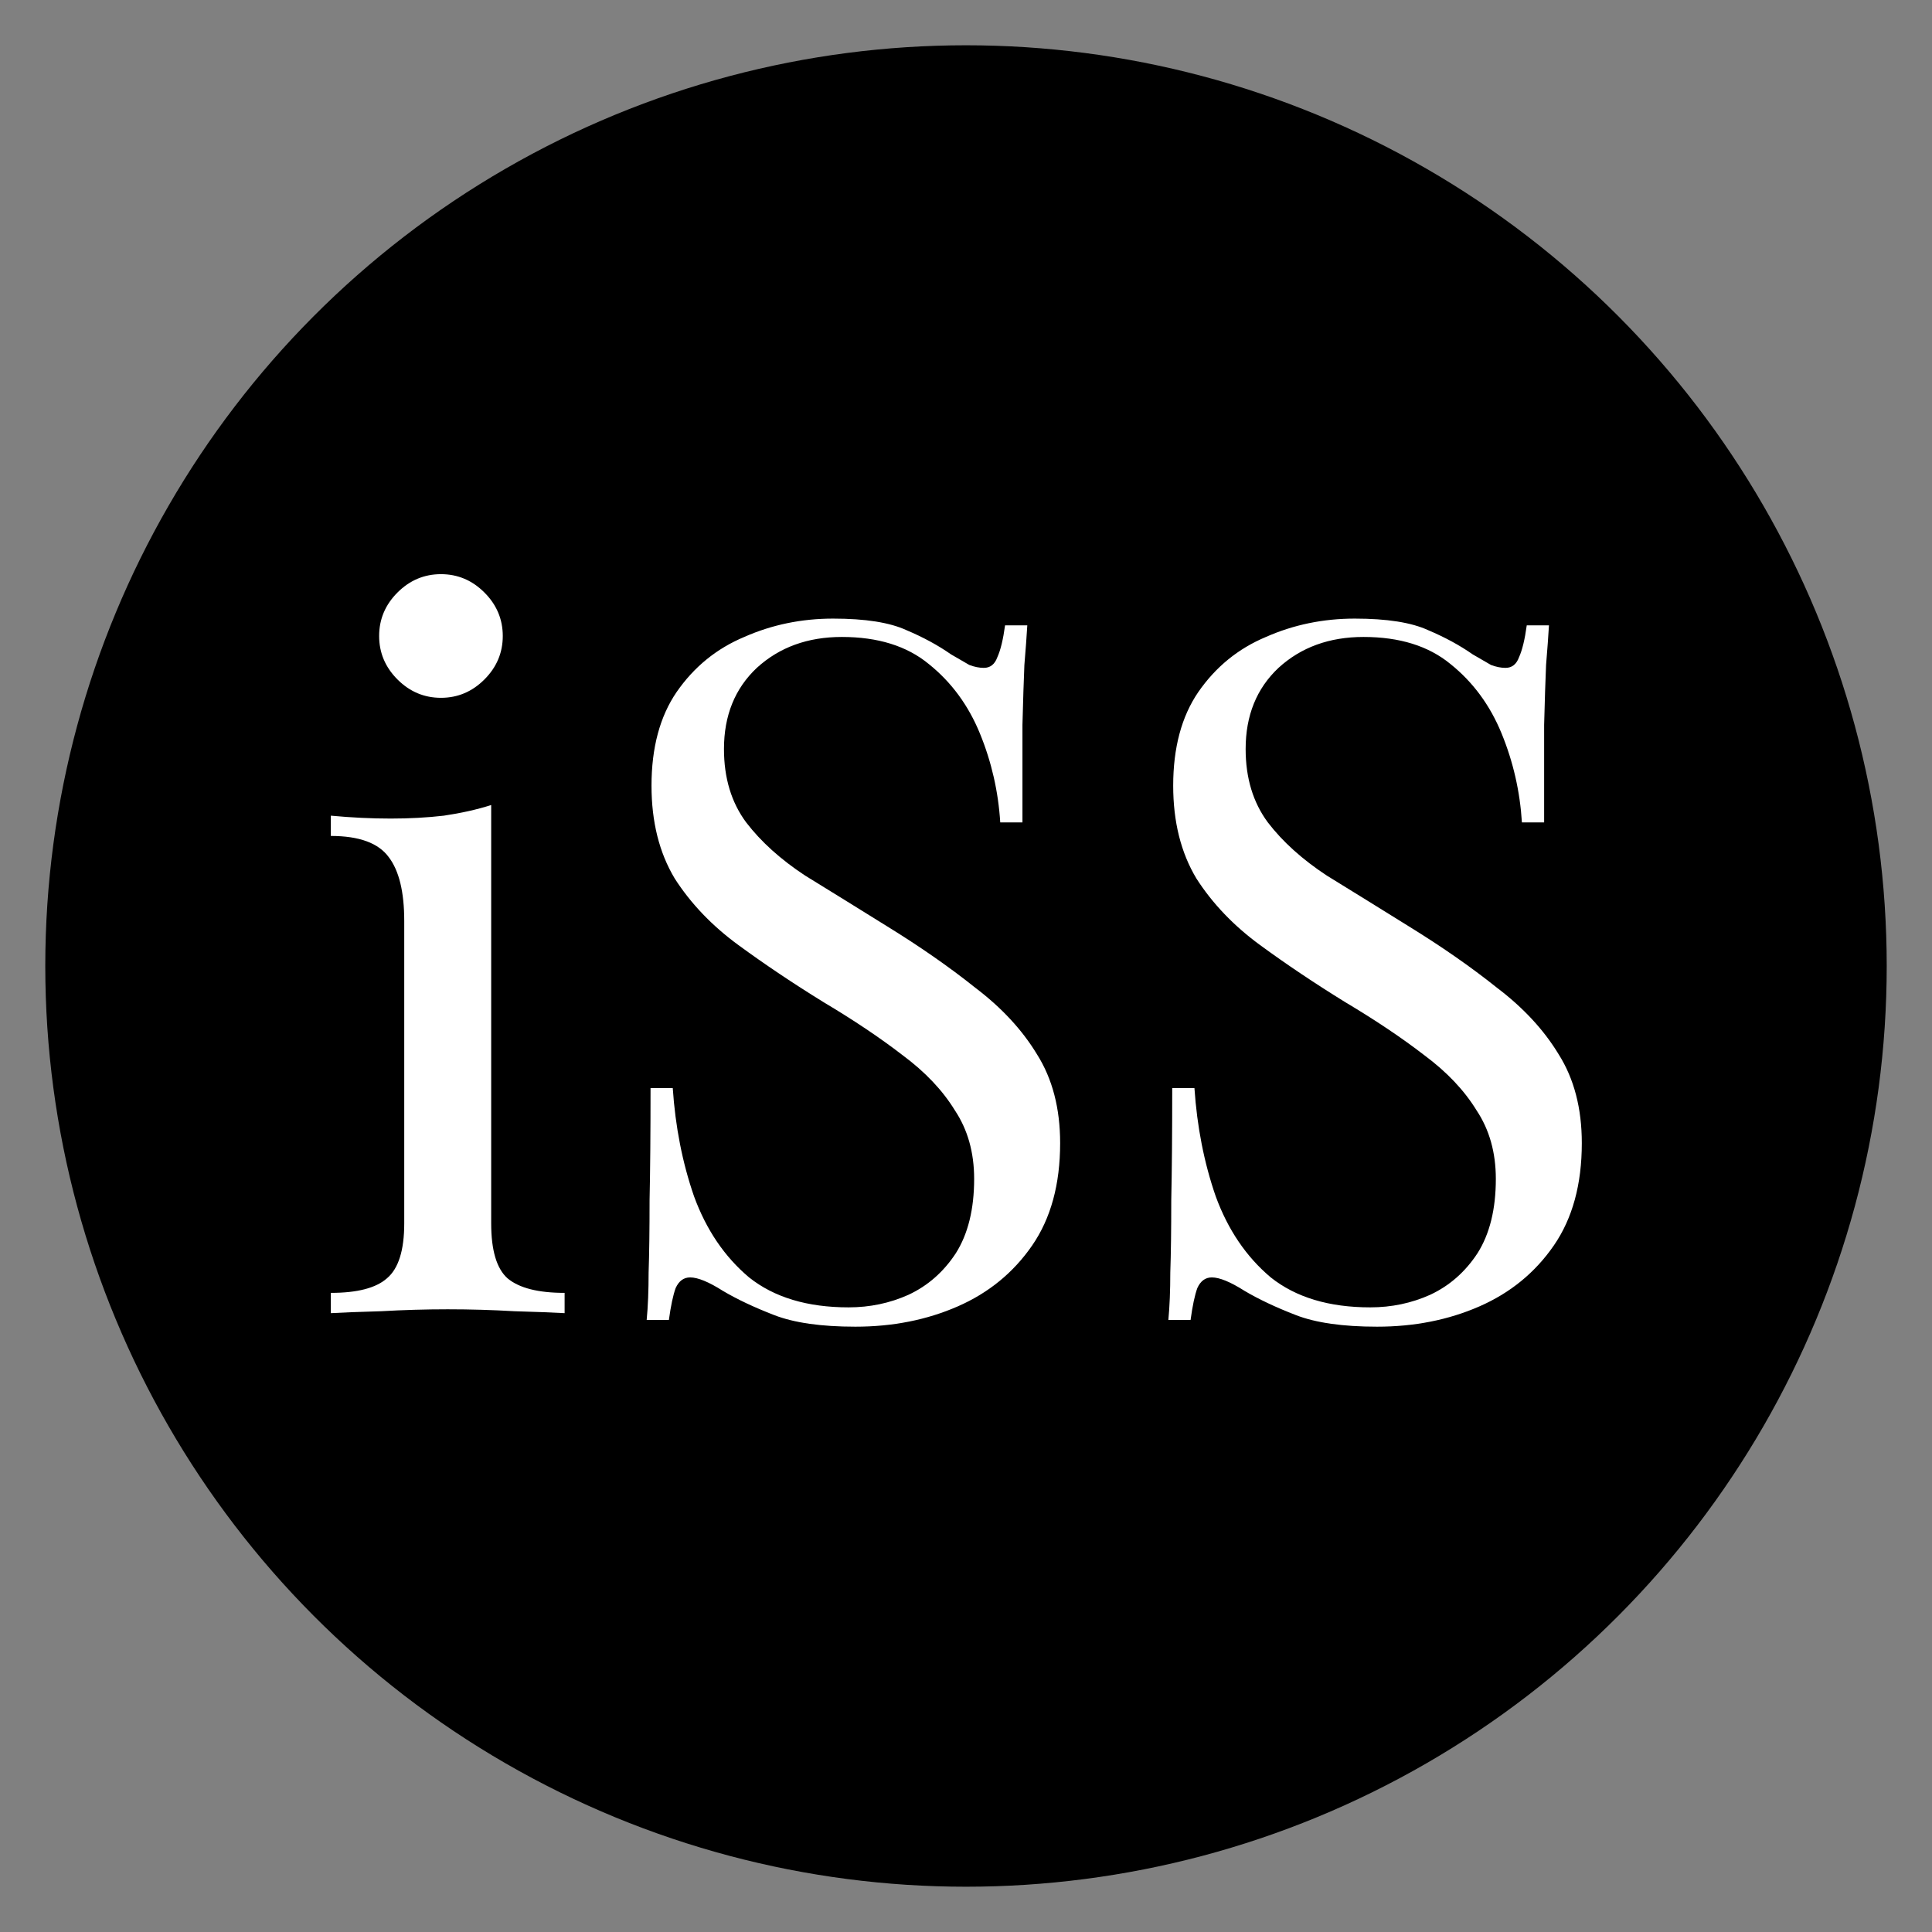 <svg width="128" height="128" viewBox="0 0 128 128" fill="none" xmlns="http://www.w3.org/2000/svg">
<rect x="0" y="0" width="128" height="128" fill="#808080" stroke="none"/>
<circle cx="64" cy="64" r="61" fill="black"/>
<path d="M29.215 38.04C30.324 38.04 31.284 38.445 32.094 39.256C32.905 40.067 33.31 41.027 33.31 42.136C33.31 43.245 32.905 44.205 32.094 45.016C31.284 45.827 30.324 46.232 29.215 46.232C28.105 46.232 27.145 45.827 26.334 45.016C25.524 44.205 25.119 43.245 25.119 42.136C25.119 41.027 25.524 40.067 26.334 39.256C27.145 38.445 28.105 38.04 29.215 38.04ZM32.542 53.336V81.048C32.542 82.84 32.905 84.056 33.63 84.696C34.398 85.336 35.657 85.656 37.407 85.656V87C36.681 86.957 35.572 86.915 34.078 86.872C32.628 86.787 31.156 86.744 29.663 86.744C28.212 86.744 26.74 86.787 25.247 86.872C23.753 86.915 22.644 86.957 21.919 87V85.656C23.668 85.656 24.905 85.336 25.631 84.696C26.398 84.056 26.782 82.84 26.782 81.048V61.016C26.782 59.096 26.441 57.688 25.759 56.792C25.076 55.853 23.796 55.384 21.919 55.384V54.04C23.284 54.168 24.607 54.232 25.887 54.232C27.124 54.232 28.297 54.168 29.407 54.04C30.558 53.869 31.604 53.635 32.542 53.336ZM55.197 40.984C57.33 40.984 58.951 41.24 60.06 41.752C61.17 42.221 62.151 42.755 63.005 43.352C63.517 43.651 63.922 43.885 64.221 44.056C64.562 44.184 64.882 44.248 65.18 44.248C65.607 44.248 65.906 44.013 66.076 43.544C66.29 43.075 66.46 42.371 66.588 41.432H68.061C68.018 42.157 67.954 43.032 67.868 44.056C67.826 45.037 67.783 46.36 67.74 48.024C67.74 49.645 67.74 51.8 67.74 54.488H66.269C66.141 52.44 65.692 50.477 64.924 48.6C64.156 46.723 63.026 45.187 61.532 43.992C60.082 42.797 58.162 42.2 55.773 42.2C53.511 42.2 51.634 42.883 50.141 44.248C48.69 45.613 47.965 47.405 47.965 49.624C47.965 51.544 48.455 53.165 49.437 54.488C50.418 55.768 51.719 56.941 53.34 58.008C55.005 59.032 56.797 60.141 58.717 61.336C60.935 62.701 62.898 64.067 64.605 65.432C66.354 66.755 67.719 68.227 68.701 69.848C69.725 71.469 70.237 73.432 70.237 75.736C70.237 78.467 69.618 80.728 68.38 82.52C67.143 84.312 65.501 85.656 63.453 86.552C61.404 87.448 59.143 87.896 56.669 87.896C54.407 87.896 52.615 87.64 51.292 87.128C49.97 86.616 48.839 86.083 47.901 85.528C46.962 84.931 46.236 84.632 45.724 84.632C45.298 84.632 44.978 84.867 44.764 85.336C44.594 85.805 44.444 86.509 44.316 87.448H42.844C42.93 86.552 42.972 85.507 42.972 84.312C43.015 83.075 43.036 81.475 43.036 79.512C43.079 77.549 43.1 75.075 43.1 72.088H44.572C44.743 74.648 45.212 77.037 45.98 79.256C46.791 81.475 48.007 83.267 49.629 84.632C51.292 85.955 53.49 86.616 56.221 86.616C57.629 86.616 58.951 86.339 60.188 85.784C61.468 85.187 62.514 84.269 63.325 83.032C64.135 81.752 64.54 80.109 64.54 78.104C64.54 76.355 64.114 74.84 63.261 73.56C62.45 72.237 61.298 71.021 59.804 69.912C58.311 68.76 56.562 67.587 54.556 66.392C52.551 65.155 50.674 63.896 48.925 62.616C47.175 61.336 45.767 59.864 44.7 58.2C43.676 56.493 43.164 54.445 43.164 52.056C43.164 49.539 43.719 47.469 44.828 45.848C45.98 44.184 47.474 42.968 49.309 42.2C51.143 41.389 53.106 40.984 55.197 40.984ZM89.759 40.984C91.892 40.984 93.514 41.24 94.623 41.752C95.732 42.221 96.714 42.755 97.567 43.352C98.079 43.651 98.484 43.885 98.783 44.056C99.124 44.184 99.444 44.248 99.743 44.248C100.17 44.248 100.468 44.013 100.639 43.544C100.852 43.075 101.023 42.371 101.151 41.432H102.623C102.58 42.157 102.516 43.032 102.431 44.056C102.388 45.037 102.346 46.36 102.303 48.024C102.303 49.645 102.303 51.8 102.303 54.488H100.831C100.703 52.44 100.255 50.477 99.487 48.6C98.719 46.723 97.588 45.187 96.095 43.992C94.644 42.797 92.724 42.2 90.335 42.2C88.074 42.2 86.196 42.883 84.703 44.248C83.252 45.613 82.527 47.405 82.527 49.624C82.527 51.544 83.018 53.165 83.999 54.488C84.98 55.768 86.282 56.941 87.903 58.008C89.567 59.032 91.359 60.141 93.279 61.336C95.498 62.701 97.46 64.067 99.167 65.432C100.916 66.755 102.282 68.227 103.263 69.848C104.287 71.469 104.799 73.432 104.799 75.736C104.799 78.467 104.18 80.728 102.943 82.52C101.706 84.312 100.063 85.656 98.015 86.552C95.967 87.448 93.706 87.896 91.231 87.896C88.97 87.896 87.178 87.64 85.855 87.128C84.532 86.616 83.402 86.083 82.463 85.528C81.524 84.931 80.799 84.632 80.287 84.632C79.86 84.632 79.54 84.867 79.327 85.336C79.156 85.805 79.007 86.509 78.879 87.448H77.407C77.492 86.552 77.535 85.507 77.535 84.312C77.578 83.075 77.599 81.475 77.599 79.512C77.642 77.549 77.663 75.075 77.663 72.088H79.135C79.306 74.648 79.775 77.037 80.543 79.256C81.354 81.475 82.57 83.267 84.191 84.632C85.855 85.955 88.052 86.616 90.783 86.616C92.191 86.616 93.514 86.339 94.751 85.784C96.031 85.187 97.076 84.269 97.887 83.032C98.698 81.752 99.103 80.109 99.103 78.104C99.103 76.355 98.676 74.84 97.823 73.56C97.012 72.237 95.86 71.021 94.367 69.912C92.874 68.76 91.124 67.587 89.119 66.392C87.114 65.155 85.236 63.896 83.487 62.616C81.738 61.336 80.33 59.864 79.263 58.2C78.239 56.493 77.727 54.445 77.727 52.056C77.727 49.539 78.282 47.469 79.391 45.848C80.543 44.184 82.036 42.968 83.871 42.2C85.706 41.389 87.668 40.984 89.759 40.984Z" fill="white"/>
</svg>
